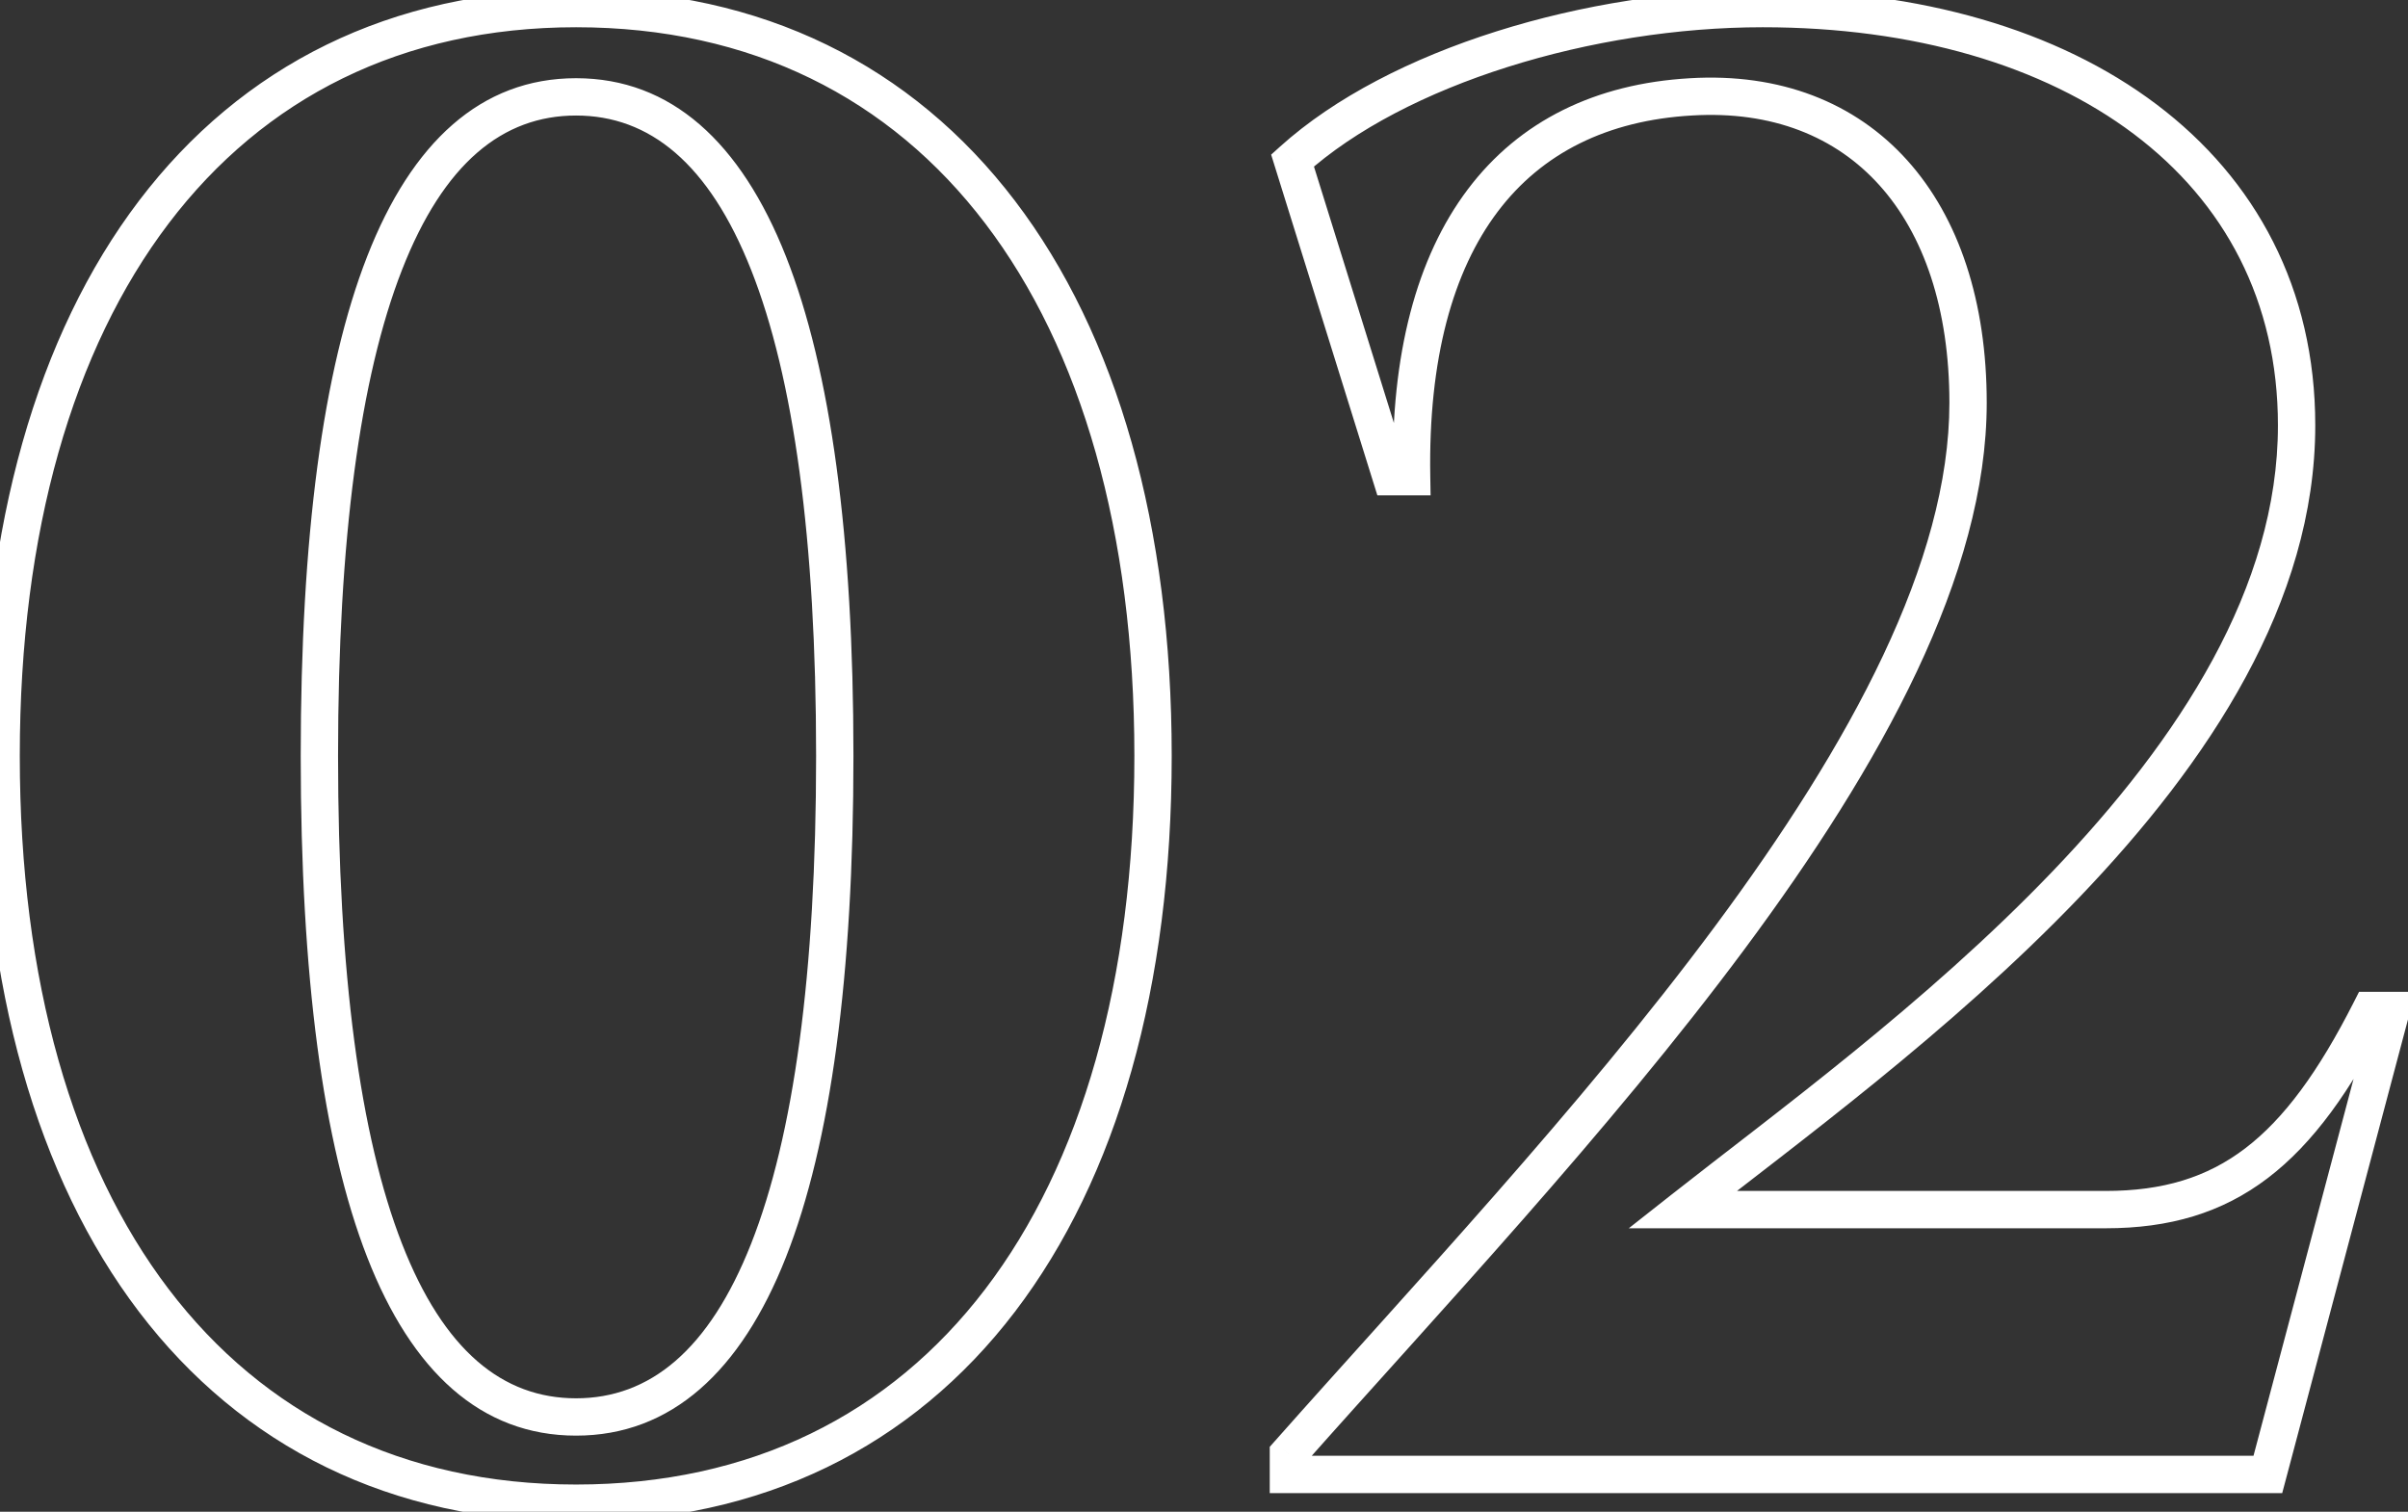 <?xml version="1.0" encoding="UTF-8"?>
<svg xmlns="http://www.w3.org/2000/svg" width="129" height="81" viewBox="0 0 129 81" fill="none">
  <rect x="0" y="0" width="129" height="81" fill="#333333" stroke="none"/>
  <path d="M30.86 1.46C40.238 1.46 47.667 5.254 52.779 11.97C57.915 18.715 60.77 28.489 60.77 40.5H62.77C62.77 28.201 59.85 17.955 54.371 10.758C48.868 3.531 40.842 -0.54 30.86 -0.54V1.46ZM60.77 40.5C60.77 52.567 57.915 62.34 52.78 69.071C47.669 75.771 40.24 79.54 30.86 79.54V81.54C40.84 81.54 48.866 77.499 54.37 70.284C59.85 63.1 62.77 52.853 62.77 40.5H60.77ZM30.86 79.54C21.537 79.54 14.136 75.773 9.037 69.072C3.915 62.34 1.06 52.567 1.06 40.5H-0.94C-0.94 52.853 1.98 63.1 7.445 70.283C12.934 77.497 20.933 81.54 30.86 81.54V79.54ZM1.06 40.5C1.06 28.489 3.915 18.715 9.038 11.969C14.137 5.253 21.539 1.46 30.86 1.46V-0.54C20.931 -0.54 12.933 3.532 7.445 10.759C1.98 17.955 -0.94 28.201 -0.94 40.5H1.06ZM30.86 4.19C25.767 4.19 22.057 7.63 19.671 13.736C17.293 19.823 16.11 28.8 16.11 40.5H18.11C18.11 28.88 19.292 20.202 21.534 14.464C23.768 8.745 26.933 6.19 30.86 6.19V4.19ZM16.11 40.5C16.11 52.255 17.293 61.259 19.671 67.359C22.056 73.48 25.766 76.92 30.86 76.92V74.92C26.934 74.92 23.769 72.365 21.534 66.633C19.292 60.881 18.11 52.175 18.11 40.5H16.11ZM30.86 76.92C35.951 76.92 39.689 73.483 42.103 67.363C44.509 61.261 45.72 52.257 45.72 40.5H43.72C43.72 52.173 42.511 60.878 40.242 66.629C37.981 72.362 34.789 74.92 30.86 74.92V76.92ZM45.72 40.5C45.72 28.798 44.509 19.82 42.102 13.732C39.688 7.626 35.95 4.19 30.86 4.19V6.19C34.789 6.19 37.982 8.749 40.242 14.468C42.511 20.205 43.72 28.882 43.72 40.5H45.72ZM75.622 25.54V26.54H76.639L76.622 25.523L75.622 25.54ZM74.522 25.54L73.568 25.838L73.787 26.54H74.522V25.54ZM69.242 8.6L68.573 7.857L68.097 8.286L68.288 8.898L69.242 8.6ZM90.142 64.81L89.523 64.025L87.257 65.81H90.142V64.81ZM126.992 54.14V53.14H126.378L126.1 53.688L126.992 54.14ZM128.092 54.14L129.059 54.397L129.392 53.14H128.092V54.14ZM121.492 79V80H122.261L122.459 79.257L121.492 79ZM69.022 79H68.022V80H69.022V79ZM69.022 77.9L68.274 77.237L68.022 77.521V77.9H69.022ZM90.582 5.19L90.64 6.188L90.642 6.188L90.582 5.19ZM75.622 24.54H74.522V26.54H75.622V24.54ZM75.477 25.242L70.197 8.302L68.288 8.898L73.568 25.838L75.477 25.242ZM69.912 9.343C75.279 4.502 85.346 1.46 94.432 1.46V-0.54C85.039 -0.54 74.426 2.578 68.573 7.857L69.912 9.343ZM94.432 1.46C102.526 1.46 109.447 3.512 114.318 7.185C119.162 10.838 122.032 16.128 122.032 22.79H124.032C124.032 15.482 120.852 9.607 115.522 5.588C110.218 1.588 102.839 -0.54 94.432 -0.54V1.46ZM122.032 22.79C122.032 31.466 116.762 39.584 109.949 46.697C103.15 53.795 95.011 59.701 89.523 64.025L90.761 65.596C96.164 61.339 104.469 55.31 111.393 48.08C118.303 40.866 124.032 32.264 124.032 22.79H122.032ZM90.142 65.81H112.802V63.81H90.142V65.81ZM112.802 65.81C116.223 65.81 119.033 64.992 121.493 63.117C123.923 61.265 125.931 58.443 127.884 54.592L126.1 53.688C124.204 57.427 122.362 59.94 120.281 61.526C118.232 63.088 115.871 63.81 112.802 63.81V65.81ZM126.992 55.14H128.092V53.14H126.992V55.14ZM127.126 53.883L120.526 78.743L122.459 79.257L129.059 54.397L127.126 53.883ZM121.492 78H69.022V80H121.492V78ZM70.022 79V77.9H68.022V79H70.022ZM69.771 78.563C77.001 70.402 86.154 60.695 93.475 50.831C100.77 41.003 106.432 30.789 106.432 21.58H104.432C104.432 30.081 99.149 39.832 91.869 49.639C84.616 59.41 75.564 69.008 68.274 77.237L69.771 78.563ZM106.432 21.58C106.432 16.183 104.955 11.684 102.175 8.591C99.376 5.478 95.354 3.901 90.522 4.192L90.642 6.188C94.941 5.929 98.344 7.322 100.687 9.929C103.05 12.556 104.432 16.527 104.432 21.58H106.432ZM90.525 4.192C85.492 4.481 81.406 6.464 78.633 10.143C75.881 13.792 74.51 18.989 74.622 25.557L76.622 25.523C76.514 19.221 77.838 14.518 80.23 11.347C82.598 8.206 86.103 6.449 90.64 6.188L90.525 4.192Z" fill="white"></path>
</svg>
